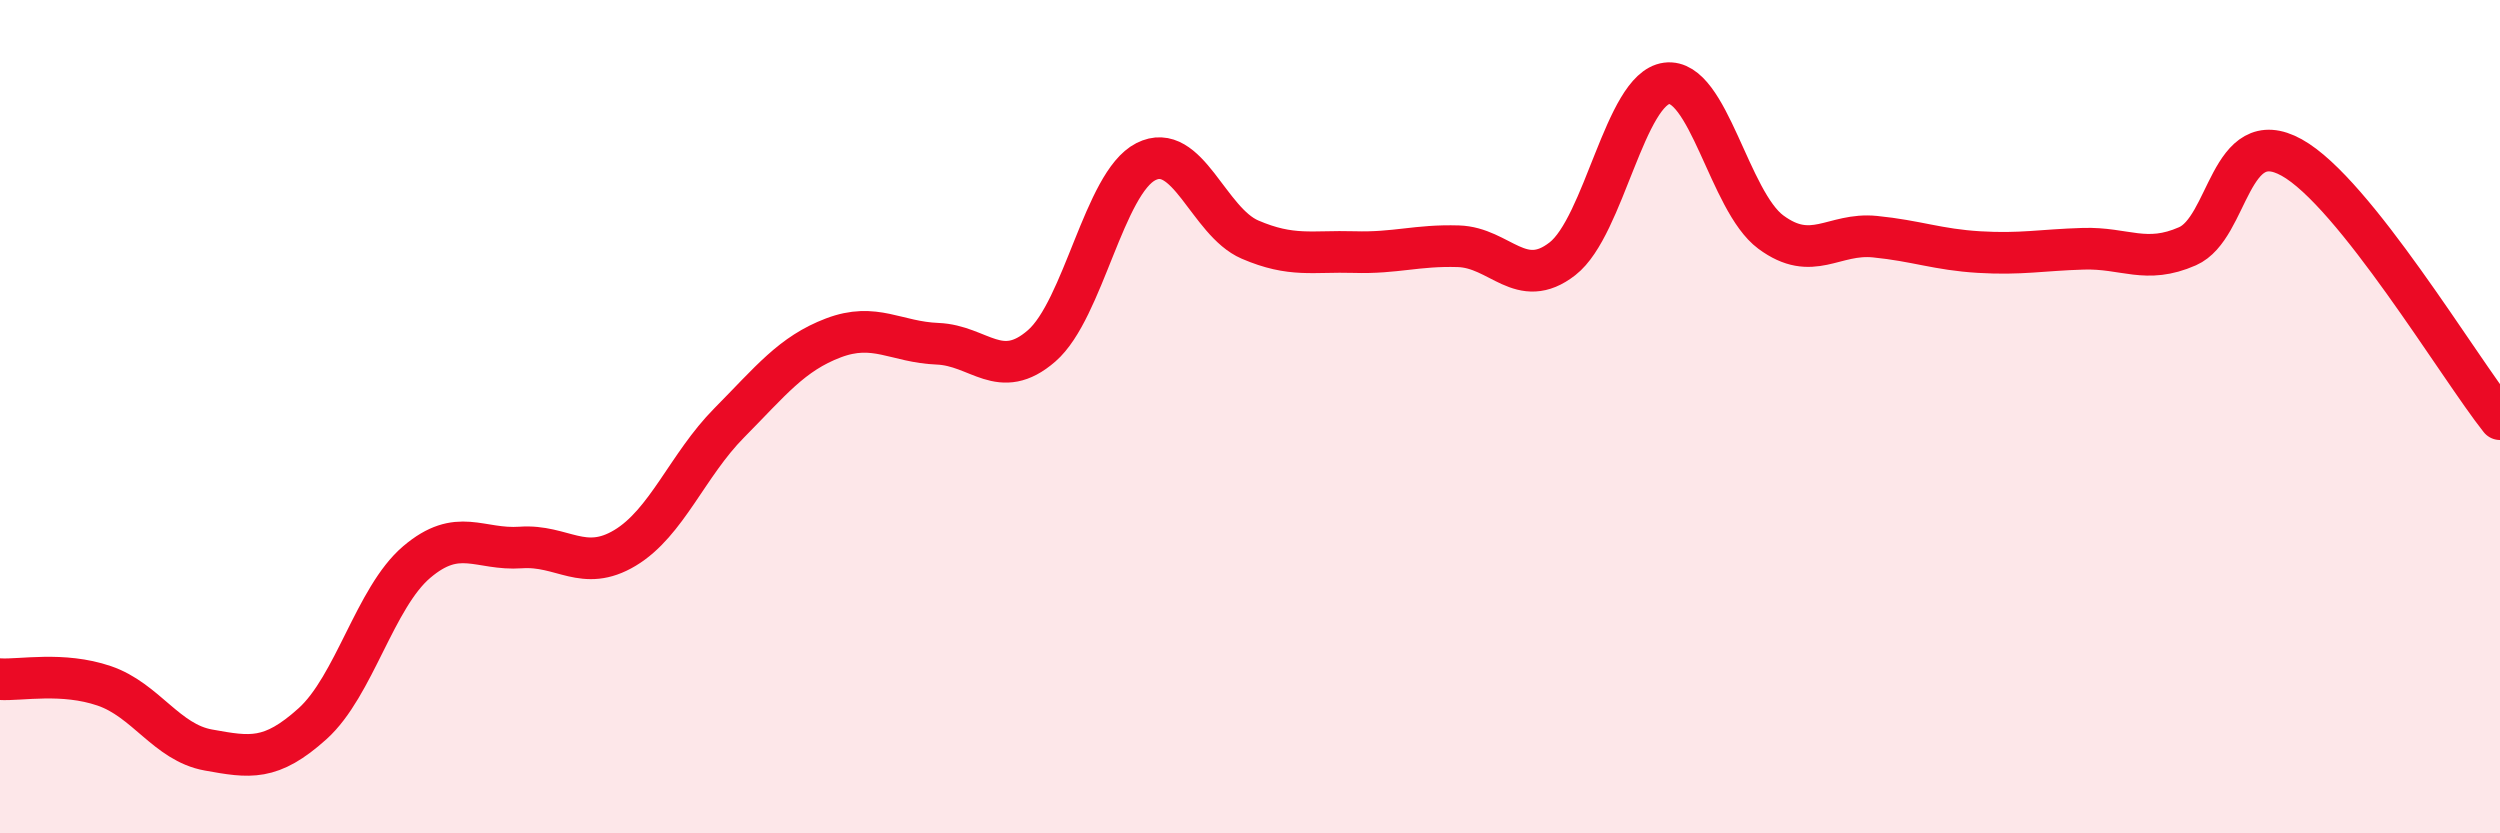 
    <svg width="60" height="20" viewBox="0 0 60 20" xmlns="http://www.w3.org/2000/svg">
      <path
        d="M 0,16.3 C 0.5,16.33 1.5,16.12 2.5,16.46 C 3.5,16.8 4,17.82 5,18 C 6,18.18 6.5,18.27 7.5,17.37 C 8.5,16.47 9,14.34 10,13.49 C 11,12.64 11.5,13.21 12.5,13.14 C 13.5,13.07 14,13.75 15,13.15 C 16,12.55 16.5,11.16 17.5,10.15 C 18.5,9.14 19,8.49 20,8.11 C 21,7.73 21.5,8.21 22.5,8.25 C 23.5,8.29 24,9.17 25,8.3 C 26,7.43 26.5,4.39 27.5,3.88 C 28.5,3.37 29,5.32 30,5.75 C 31,6.18 31.5,6.02 32.5,6.05 C 33.5,6.08 34,5.88 35,5.91 C 36,5.94 36.5,6.99 37.5,6.21 C 38.5,5.43 39,2.13 40,2 C 41,1.87 41.5,4.83 42.5,5.57 C 43.5,6.31 44,5.58 45,5.68 C 46,5.78 46.5,5.99 47.5,6.05 C 48.5,6.11 49,6 50,5.97 C 51,5.94 51.5,6.35 52.5,5.91 C 53.5,5.47 53.5,2.95 55,3.78 C 56.5,4.61 59,8.8 60,10.06L60 20L0 20Z"
        fill="#EB0A25"
        opacity="0.1"
        stroke-linecap="round"
        stroke-linejoin="round"
      />
      <path
        d="M 0,16.3 C 0.5,16.33 1.5,16.12 2.5,16.46 C 3.5,16.8 4,17.82 5,18 C 6,18.18 6.5,18.27 7.5,17.37 C 8.5,16.47 9,14.34 10,13.49 C 11,12.64 11.5,13.21 12.5,13.14 C 13.5,13.07 14,13.75 15,13.15 C 16,12.55 16.5,11.16 17.5,10.15 C 18.5,9.14 19,8.49 20,8.11 C 21,7.73 21.5,8.21 22.5,8.25 C 23.5,8.29 24,9.17 25,8.3 C 26,7.43 26.5,4.39 27.5,3.88 C 28.5,3.37 29,5.32 30,5.75 C 31,6.18 31.5,6.02 32.5,6.05 C 33.5,6.08 34,5.88 35,5.91 C 36,5.94 36.5,6.99 37.5,6.21 C 38.5,5.43 39,2.13 40,2 C 41,1.87 41.5,4.83 42.5,5.57 C 43.5,6.31 44,5.58 45,5.68 C 46,5.78 46.5,5.99 47.5,6.05 C 48.5,6.11 49,6 50,5.97 C 51,5.94 51.5,6.35 52.5,5.91 C 53.5,5.47 53.5,2.95 55,3.78 C 56.5,4.61 59,8.8 60,10.06"
        stroke="#EB0A25"
        stroke-width="1"
        fill="none"
        stroke-linecap="round"
        stroke-linejoin="round"
      />
    </svg>
  